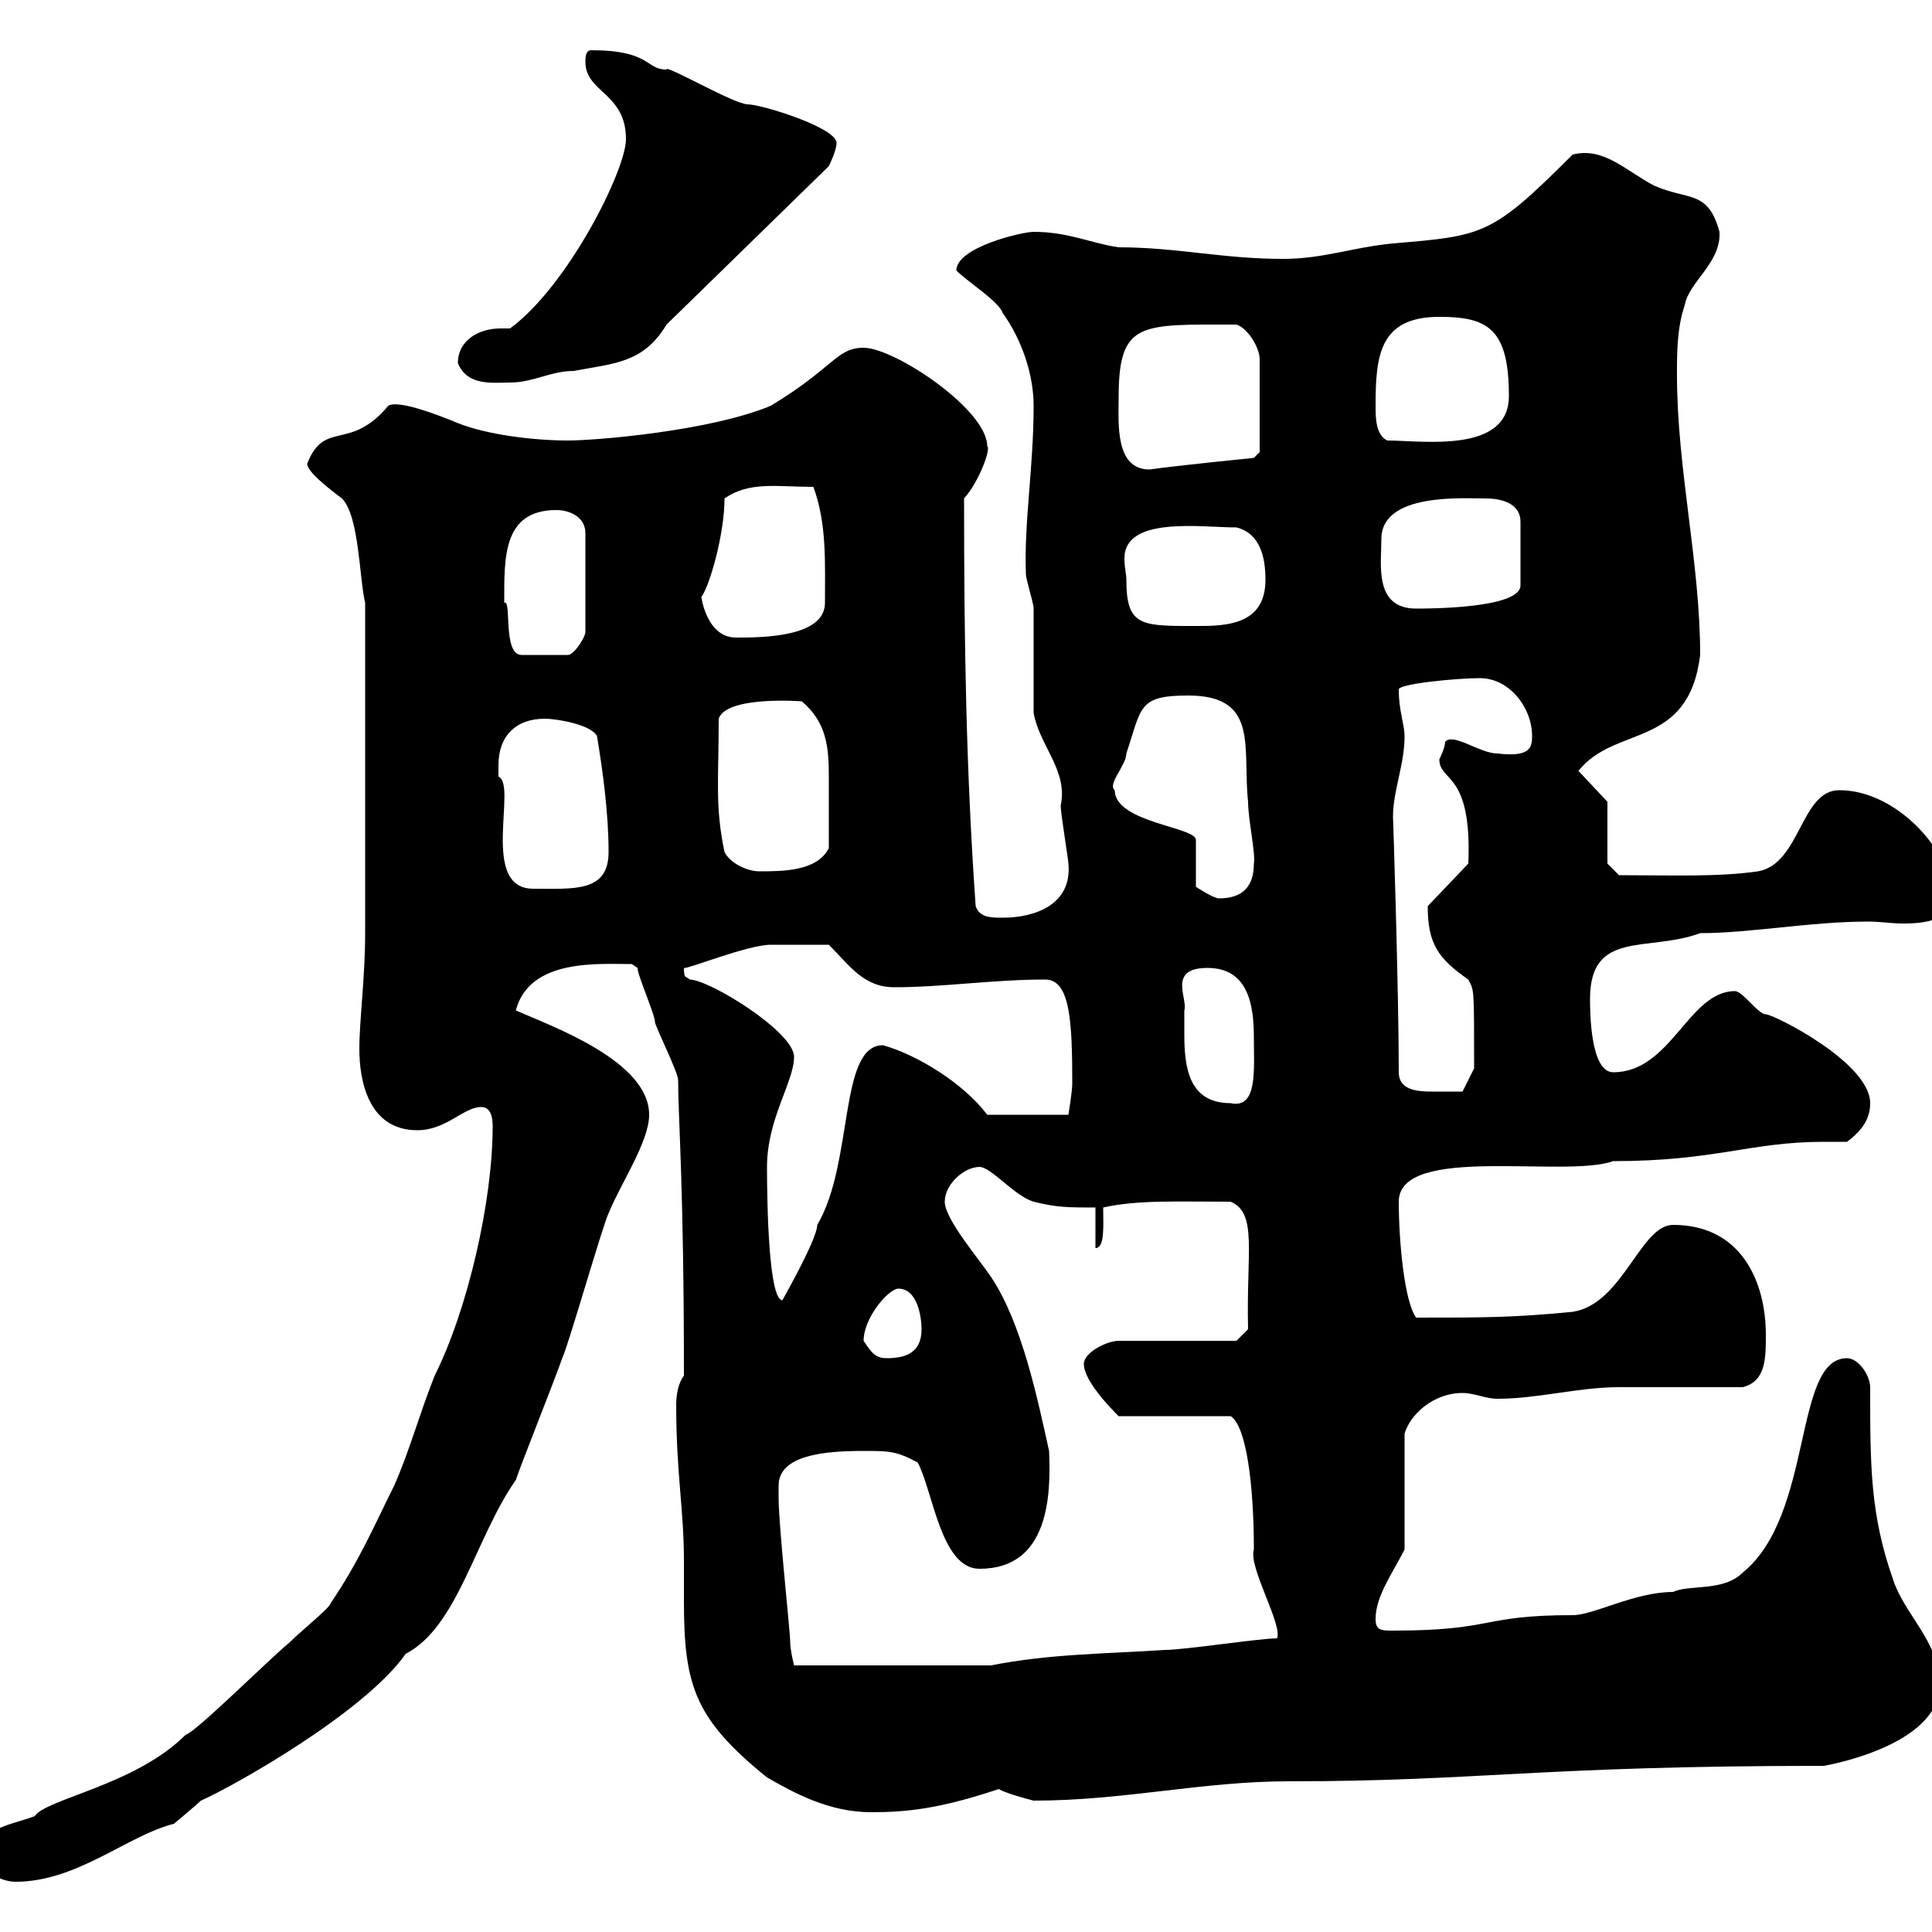 <svg xmlns="http://www.w3.org/2000/svg" xmlns:xlink="http://www.w3.org/1999/xlink" width="300" height="300"><path d="M-3 287.40C-3 291 0.60 292.20 2.40 292.20C12 292.20 19.80 285 27 283.20C27 283.20 30.60 280.20 31.20 279.60C36.60 277.20 56.70 265.80 63 256.80C71.10 252.60 73.80 238.80 80.10 229.80C81 227.10 86.40 213.60 87.30 210.90C88.20 209.10 93.60 190.20 94.50 188.40C96.30 183.90 100.80 177.30 100.80 173.10C100.80 164.70 85.50 159.30 80.10 156.90C82.20 148.80 93 149.70 98.10 149.70C98.10 149.70 99 150.30 99 150.30C99 151.50 101.70 157.50 101.70 158.70C101.70 159.30 105.30 166.50 105.30 167.70C105.30 173.70 106.20 183.90 106.20 213.60C105.30 214.80 105 216.60 105 218.10C105 228.90 106.20 234.30 106.20 242.40C106.20 244.20 106.20 246.60 106.20 248.70C106.20 261.90 108 267 119.10 276C123.30 278.40 128.70 281.40 135.30 281.40C141 281.40 146.10 280.80 155.10 277.80C156 278.40 159.30 279.30 160.50 279.60C174.60 279.60 186.60 276.60 200.10 276.60C229.80 276.60 238.80 274.20 283.20 274.20C283.20 274.20 301.20 271.20 301.20 261.60C301.20 255 295.80 250.80 294 245.40C290.40 235.20 290.40 227.70 290.40 215.40C290.40 213.60 288.60 210.90 286.80 210.90C278.40 210.90 281.70 235.20 270.60 244.20C267.60 247.20 262.20 246 259.80 247.20C253.80 247.20 247.50 250.80 244.20 250.80C229.80 250.80 232.20 253.20 216.30 253.20C214.50 253.20 213.60 253.20 213.60 251.40C213.60 247.80 216.30 244.20 218.10 240.60L218.10 222.60C219 219.60 222.60 216.30 227.10 216.30C228.90 216.30 230.70 217.20 232.50 217.20C238.80 217.20 245.10 215.40 251.40 215.40C254.10 215.40 267.60 215.40 270.60 215.40C274.20 214.50 274.20 210.90 274.20 207.30C274.20 198.90 270.30 190.20 259.80 190.20C254.70 190.20 252 202.50 244.20 203.70C234.90 204.60 230.40 204.60 219.90 204.60C218.10 202.20 217.20 192.90 217.20 186.60C217.20 177.60 243 183 250.50 180.30C266.40 180.30 271.80 177.30 283.20 177.30C284.40 177.30 285.60 177.30 286.80 177.30C289.20 175.50 290.40 173.70 290.40 171.30C290.40 165 275.40 157.50 274.20 157.50C273 157.50 270.60 153.90 269.40 153.90C262.20 153.90 259.50 166.50 250.50 166.50C246.90 166.50 246.90 156.90 246.90 155.10C246.90 144.30 255.90 147.90 264 144.90C271.80 144.90 281.10 143.10 290.10 143.10C291.90 143.10 293.70 143.40 295.50 143.40C299.40 143.40 303 142.80 303 138.90C303 132.30 294.60 122.70 285.60 122.70C279.60 122.70 279.60 134.10 273 135.30C266.70 136.20 259.80 135.90 251.40 135.90L249.60 134.10L249.60 124.50L245.10 119.70C250.80 112.50 262.20 116.40 264 101.70C264 87.30 260.40 72.90 260.40 58.20C260.40 54.60 260.40 51 261.60 47.40C262.20 43.80 267.30 40.80 267 36C265.20 29.40 262.20 31.20 256.80 28.80C252.30 26.40 249 22.80 244.20 24C231.60 36.60 230.40 36.60 216.30 37.80C210 38.40 205.50 40.20 199.20 40.20C189.90 40.20 182.70 38.40 173.70 38.40C169.50 37.80 165.90 36 160.50 36C158.70 36 148.50 38.40 148.50 42C150.30 43.80 155.10 46.80 155.70 48.60C158.70 52.80 160.50 58.20 160.50 63C160.50 72.60 159 81 159.30 89.10C159.30 90 160.50 93.60 160.50 94.50C160.50 97.20 160.50 108 160.50 110.70C161.40 115.80 165.90 119.70 164.70 125.10C164.70 126.30 165.90 133.50 165.90 134.10C166.50 140.40 160.80 142.50 155.70 142.50C153.90 142.50 152.10 142.50 151.50 140.70C150 119.40 149.70 99.60 149.70 77.40C152.10 74.70 153.90 69.60 153.30 69.30C153.30 63.60 138.90 54 134.10 54C129.90 54 129.60 57 119.70 63C110.40 66.90 92.70 68.40 88.20 68.40C82.80 68.40 75.60 67.50 71.10 65.70C67.50 64.20 61.80 62.10 60.30 63C54.30 70.20 50.40 65.10 47.70 72C47.70 73.20 50.70 75.60 53.10 77.40C55.80 80.10 55.80 90 56.70 93.60C56.70 118.80 56.70 137.40 56.70 144.90C56.70 151.80 55.80 158.40 55.80 162.90C55.80 167.40 57 175.50 64.80 175.50C69.30 175.50 72 171.90 74.70 171.90C76.20 171.90 76.50 173.40 76.50 174.90C76.50 186.60 72.60 203.40 67.50 213.60C65.10 219.60 63.60 225.30 61.20 230.70C58.20 236.70 55.80 242.40 51.30 249C51.30 249.60 46.80 253.20 45 255C41.40 258 30.60 268.80 28.80 269.40C21 277.20 7.20 279.30 5.40 282C2.40 283.20-3 283.80-3 287.40ZM120.90 230.70C120.90 225.90 128.10 225.30 134.10 225.30C138 225.30 139.20 225.30 142.50 227.10C144.90 231.60 146.10 243.60 152.10 243.60C162.90 243.60 163.20 232.20 162.90 225.30C161.10 217.20 158.70 205.50 153.90 198.30C152.10 195.60 146.70 189.30 146.70 186.60C146.70 183.90 149.70 181.20 152.10 181.20C153.90 181.20 157.50 185.70 160.50 186.60C164.10 187.50 165.90 187.50 170.10 187.50L170.10 193.80C171.60 193.80 171.30 190.20 171.30 187.50C176.70 186.30 182.70 186.60 191.10 186.60C195.30 188.40 193.50 194.40 193.80 206.40L192 208.20L173.70 208.20C171.90 208.20 168.30 210 168.30 211.80C168.30 214.50 172.80 219 173.70 219.90L191.10 219.90C193.50 221.40 194.70 230.40 194.70 240.60C193.80 243.30 199.20 252.30 198.30 254.40C195.60 254.40 183.90 256.20 180.90 256.20C171.90 256.80 162.90 256.80 153.90 258.60L123.30 258.60C123.30 258.60 122.70 256.20 122.70 255C122.70 253.20 120.90 237 120.90 232.50C120.90 232.50 120.90 230.70 120.90 230.70ZM134.10 208.20C134.10 204.60 138 200.10 139.50 200.10C142.50 200.10 143.10 204.60 143.10 206.40C143.10 210 140.70 210.90 137.70 210.90C135.90 210.90 135.30 210 134.10 208.20ZM119.10 181.20C119.10 173.70 123.30 168 123.30 164.10C123.30 160.20 110.10 152.10 107.10 152.10C106.50 151.50 106.20 152.10 106.20 150.30C106.50 150.60 116.10 146.70 119.70 146.70C120.60 146.70 127.20 146.70 128.70 146.70C132 150 134.10 153.30 138.90 153.30C146.40 153.30 154.20 152.10 162.30 152.10C166.20 152.10 166.50 158.70 166.50 168.30C166.50 169.50 165.90 173.10 165.90 173.10L153.30 173.10C149.70 168.30 142.50 163.80 137.10 162.30C130.20 162.30 132.60 180.60 126.90 190.20C126.90 192.60 120.60 203.40 121.50 201.90C119.40 201.90 119.10 187.50 119.10 181.20ZM183.90 156.90C184.50 155.10 181.20 150.30 187.50 150.30C193.80 150.30 194.70 156 194.70 161.10C194.70 166.20 195.30 172.20 191.10 171.30C184.50 171.30 183.90 165.60 183.90 160.50C183.90 159.30 183.90 157.80 183.90 156.90ZM217.20 166.50C217.20 153.90 216.30 126 216.30 126.90C216.30 122.70 218.10 118.80 218.10 114.30C218.10 112.50 217.20 110.40 217.20 107.10C216.90 106.20 226.20 105.30 229.80 105.30C234.30 105.30 237.90 109.80 237.90 114.30C237.90 116.10 237.60 117.60 232.50 117C229.80 117 225.60 113.70 224.40 115.20C224.40 116.10 223.50 117.90 223.50 117.90C223.50 121.50 228.60 119.70 228 134.10L221.70 140.70C221.70 146.40 223.20 148.80 228 152.10C228.90 153.90 228.90 153 228.90 165.90L227.10 169.50C226.20 169.50 224.10 169.50 222.30 169.50C219.90 169.50 217.20 169.20 217.20 166.50ZM173.10 122.70C171.90 121.80 174.90 118.80 174.90 117C177.30 109.80 176.70 108 184.50 108C195.60 108 192.90 116.10 193.80 124.50C193.80 127.20 195 132.60 194.70 134.10C194.70 137.70 192.90 139.50 189.30 139.50C188.40 139.50 185.70 137.70 185.70 137.70L185.70 130.50C186 128.40 173.10 127.80 173.10 122.70ZM77.40 118.80C77.40 114.30 80.10 111.60 84.60 111.60C86.40 111.60 91.80 112.50 92.70 114.30C93.60 119.70 94.50 126.30 94.50 132.30C94.50 138.60 89.10 138 82.80 138C74.40 138 80.40 121.80 77.40 120.60C77.40 120.60 77.40 118.80 77.40 118.80ZM112.50 132.30C111 125.10 111.60 121.20 111.60 111.60C112.80 108 124.50 108.90 124.50 108.90C128.40 112.20 128.70 116.10 128.70 120.60C128.70 123.60 128.70 127.80 128.70 131.70C126.90 135.30 121.50 135.30 117.90 135.30C116.10 135.30 113.40 134.10 112.50 132.30ZM78.30 93.60C78.30 86.70 78 79.20 86.40 79.20C88.20 79.20 90.90 80.10 90.90 82.80L90.90 98.10C90.90 99 89.10 101.70 88.20 101.70L81 101.70C78 101.70 79.50 93 78.30 93.60ZM108.90 92.70C110.10 91.20 112.50 83.10 112.50 77.40C116.40 74.70 120.60 75.60 126.30 75.60C128.40 81.30 128.10 87.30 128.10 93.60C128.10 99 118.20 99 114.30 99C110.40 99 109.20 94.50 108.90 92.70ZM174.90 90C174.90 89.10 174.60 88.20 174.60 86.70C174.60 80.10 186.60 81.90 192 81.90C195.60 82.80 196.50 86.40 196.50 90C196.50 96.30 191.70 97.20 186.60 97.20C177.30 97.20 174.90 97.50 174.90 90ZM214.50 83.70C214.50 76.50 227.10 77.40 230.70 77.40C233.40 77.40 236.10 78.30 236.10 81L236.10 90.90C236.10 94.50 221.70 94.50 219.90 94.50C213.30 94.50 214.50 87.60 214.50 83.70ZM173.70 61.80C173.70 49.80 177 50.40 192 50.40C193.80 51 195.60 54 195.60 55.80L195.60 70.20L194.70 71.10C194.70 71.10 182.70 72.30 178.50 72.90C173.10 72.90 173.70 65.70 173.70 61.80ZM213.60 63C213.60 55.20 214.20 49.20 223.50 49.20C231 49.20 234.30 51 234.30 61.50C234.30 70.50 220.80 68.40 215.40 68.40C213.60 67.50 213.60 64.80 213.60 63ZM71.10 56.40C72.60 60 76.50 59.40 79.20 59.40C82.80 59.40 85.50 57.60 89.10 57.60C95.40 56.40 99.90 56.40 103.50 50.40L128.70 25.80C128.70 25.80 129.90 23.40 129.90 22.20C129.90 19.80 118.20 16.20 116.10 16.20C114 16.20 103.20 9.90 103.50 10.80C100.20 10.80 101.10 7.80 91.80 7.80C90.90 7.80 90.90 9 90.90 9.60C90.90 14.40 97.20 14.40 97.20 21.60C97.20 26.40 88.20 44.40 79.20 51C78.30 51 78 51 77.70 51C74.40 51 71.10 52.80 71.10 56.40Z"/></svg>